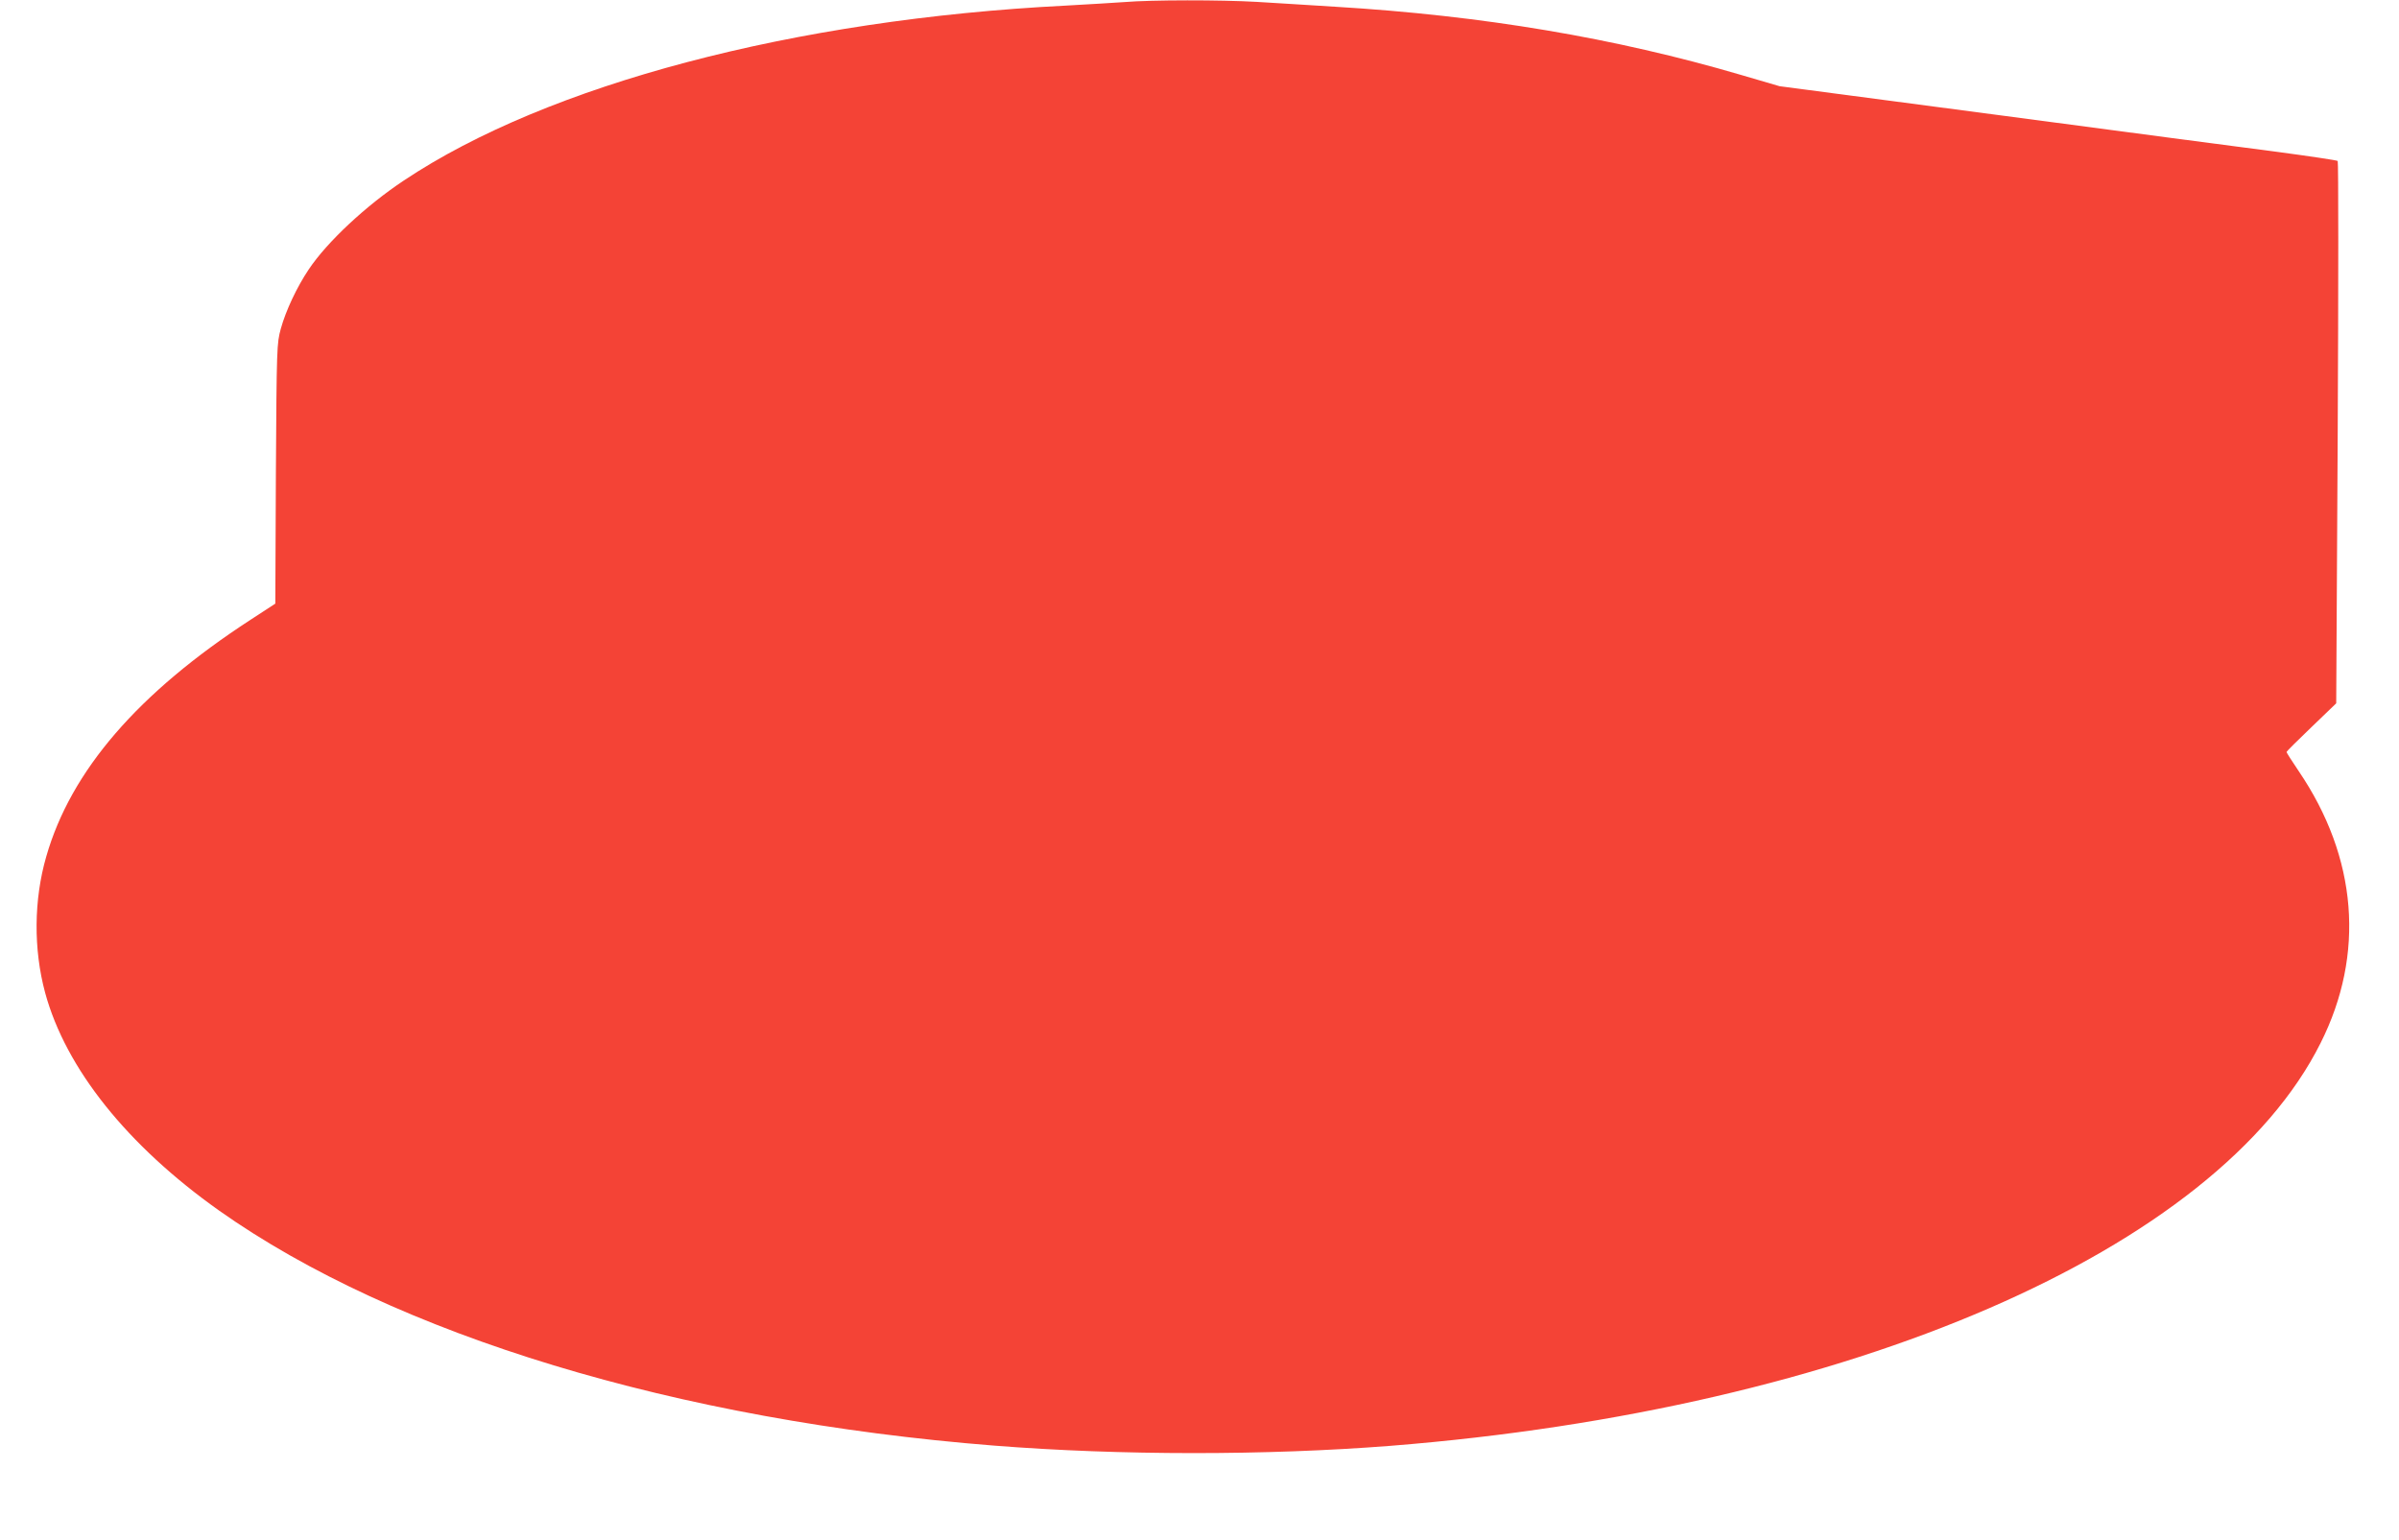 <?xml version="1.0" standalone="no"?>
<!DOCTYPE svg PUBLIC "-//W3C//DTD SVG 20010904//EN"
 "http://www.w3.org/TR/2001/REC-SVG-20010904/DTD/svg10.dtd">
<svg version="1.0" xmlns="http://www.w3.org/2000/svg"
 width="1280pt" height="822pt" viewBox="0 0 1280 822"
 preserveAspectRatio="xMidYMid meet">
<g transform="translate(0,822) scale(0.1,-0.1)"
fill="#f44336" stroke="none">
<path d="M6000 8209 c-52 -4 -194 -12 -315 -19 -1447 -73 -2763 -421 -3530
-933 -202 -134 -410 -328 -508 -475 -63 -94 -122 -219 -149 -317 -21 -78 -22
-95 -26 -773 l-3 -693 -132 -86 c-600 -390 -959 -806 -1090 -1263 -67 -231
-69 -495 -6 -728 110 -404 438 -814 927 -1161 940 -665 2444 -1121 4137 -1255
672 -53 1451 -53 2115 -1 2449 195 4410 1045 4962 2150 238 474 196 989 -117
1450 -36 53 -65 99 -65 102 0 4 60 63 133 133 l132 127 8 1443 c4 794 4 1447
0 1451 -5 4 -147 25 -318 48 -170 22 -839 110 -1485 196 l-1175 155 -205 60
c-674 198 -1382 317 -2165 364 -137 9 -326 20 -420 26 -191 11 -561 11 -705
-1z"/>
</g>
</svg>
